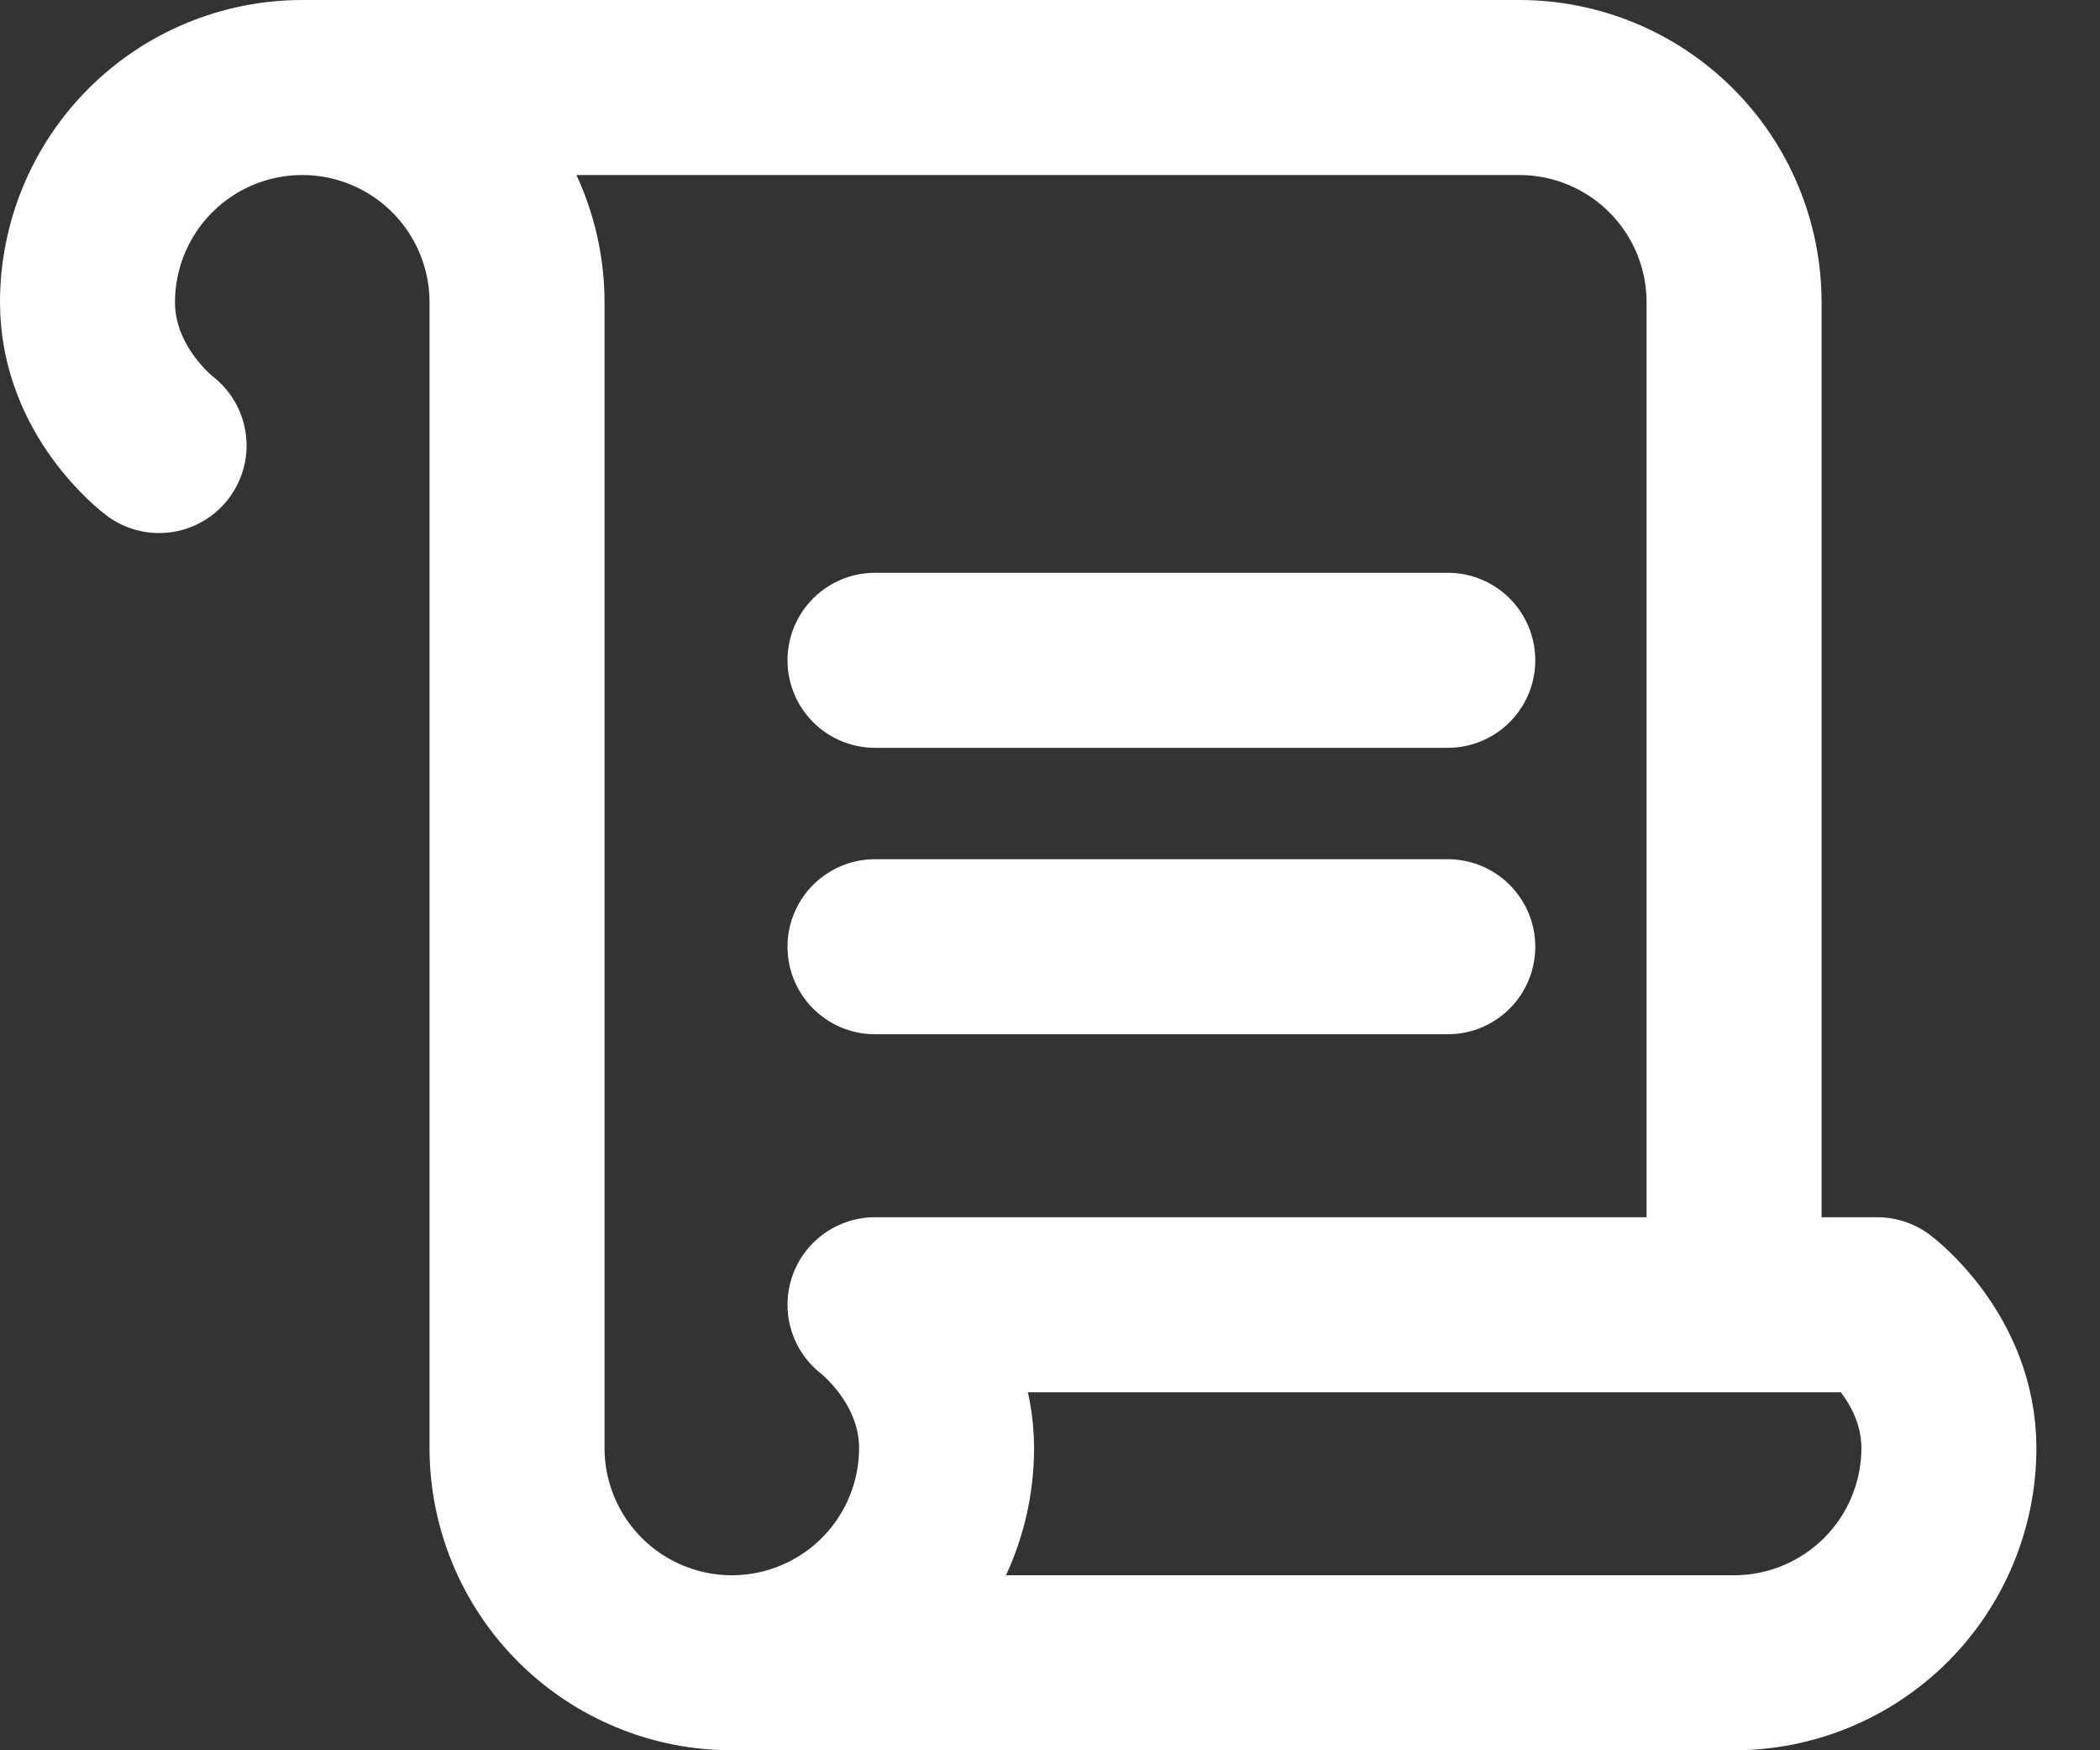 <svg width="24" height="20" viewBox="0 0 24 20" fill="none" xmlns="http://www.w3.org/2000/svg">
<rect x="0" y="0" width="24" height="20" fill="#333333" stroke="none"/>
<path d="M19.818 14.909V3.455C19.818 2.804 19.56 2.179 19.099 1.719C18.639 1.259 18.015 1 17.364 1H3.455M3.455 1C2.804 1 2.179 1.259 1.719 1.719C1.259 2.179 1 2.804 1 3.455C1 4.477 1.818 5.091 1.818 5.091M3.455 1C4.106 1 4.73 1.259 5.19 1.719C5.65 2.179 5.909 2.804 5.909 3.455V16.546C5.909 17.196 6.168 17.821 6.628 18.281C7.088 18.741 7.713 19 8.364 19M10 7.545H16.546M10 10.818H16.546M8.364 19C9.015 19 9.639 18.741 10.099 18.281C10.56 17.821 10.818 17.196 10.818 16.546C10.818 15.523 10 14.909 10 14.909H21.454C21.454 14.909 22.273 15.523 22.273 16.546C22.273 17.196 22.014 17.821 21.554 18.281C21.093 18.741 20.469 19 19.818 19H8.364Z" stroke="white" stroke-width="2" stroke-linecap="round" stroke-linejoin="round"/>
</svg>
